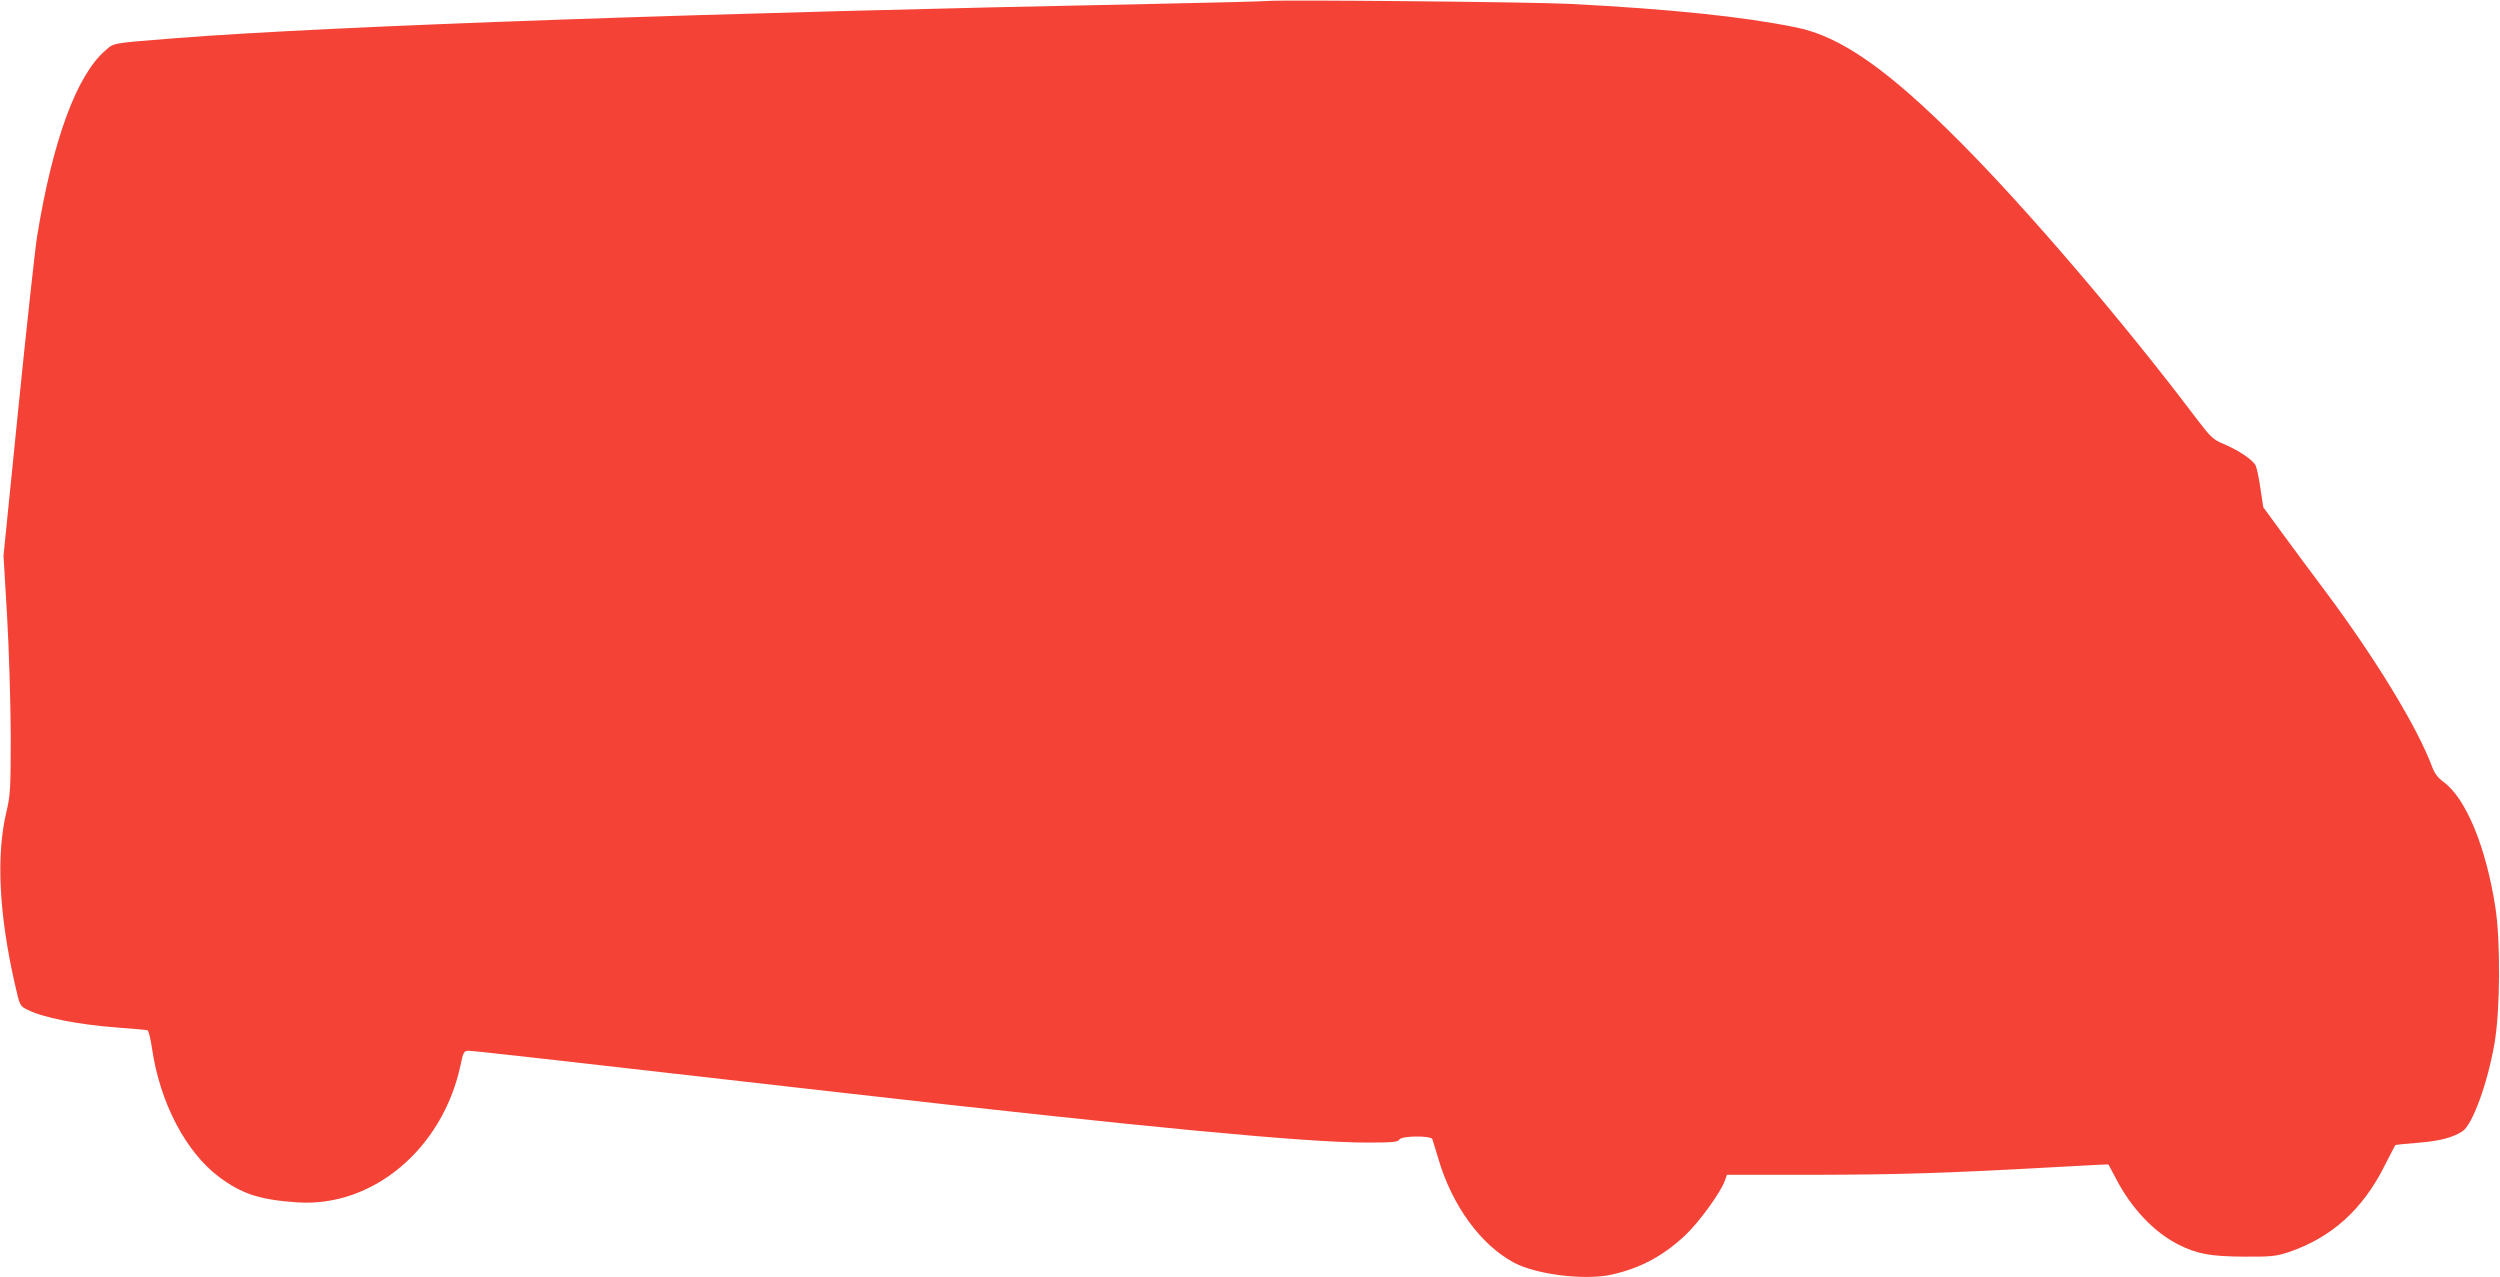 <?xml version="1.0" standalone="no"?>
<!DOCTYPE svg PUBLIC "-//W3C//DTD SVG 20010904//EN"
 "http://www.w3.org/TR/2001/REC-SVG-20010904/DTD/svg10.dtd">
<svg version="1.0" xmlns="http://www.w3.org/2000/svg"
 width="1280pt" height="654pt" viewBox="0 0 1280 654"
 preserveAspectRatio="xMidYMid meet">
<g transform="translate(0,654) scale(0.1,-0.1)"
fill="#f44336" stroke="none">
<path d="M6490 6535 c-19 -2 -282 -9 -585 -15 -2241 -44 -4208 -113 -5000
-175 -341 -27 -320 -24 -365 -63 -147 -126 -270 -459 -350 -952 -11 -69 -54
-465 -96 -880 l-76 -755 18 -305 c10 -170 18 -440 19 -610 0 -283 -2 -312 -23
-400 -52 -222 -37 -522 44 -878 25 -111 26 -113 63 -131 79 -41 261 -77 461
-92 80 -6 150 -12 155 -14 6 -1 16 -43 23 -91 40 -278 173 -533 345 -661 116
-86 207 -116 398 -129 386 -27 743 272 836 698 15 73 18 78 43 78 24 0 354
-37 1905 -214 1554 -177 2380 -256 2696 -256 130 0 158 3 163 15 7 20 165 22
170 2 2 -6 16 -52 31 -102 70 -237 215 -437 385 -529 113 -61 358 -92 497 -63
148 32 267 95 381 202 72 68 180 217 203 279 l11 31 452 0 c432 1 667 8 1240
40 143 8 260 14 261 13 1 -2 19 -34 39 -73 79 -152 194 -273 317 -336 99 -50
167 -62 339 -63 137 -1 163 2 225 22 222 75 382 218 496 447 28 55 52 101 53
102 1 2 54 7 117 12 110 9 176 26 227 59 51 33 129 247 164 451 29 169 31 517
5 691 -48 314 -152 565 -268 648 -25 18 -44 42 -55 72 -75 204 -293 561 -550
905 -66 88 -164 220 -218 294 l-98 134 -14 92 c-7 51 -18 105 -24 119 -11 29
-88 81 -170 115 -49 21 -63 34 -135 129 -365 484 -859 1063 -1206 1412 -373
375 -615 544 -844 590 -270 55 -647 94 -1155 120 -189 10 -1480 22 -1550 15z"/>
</g>
</svg>
